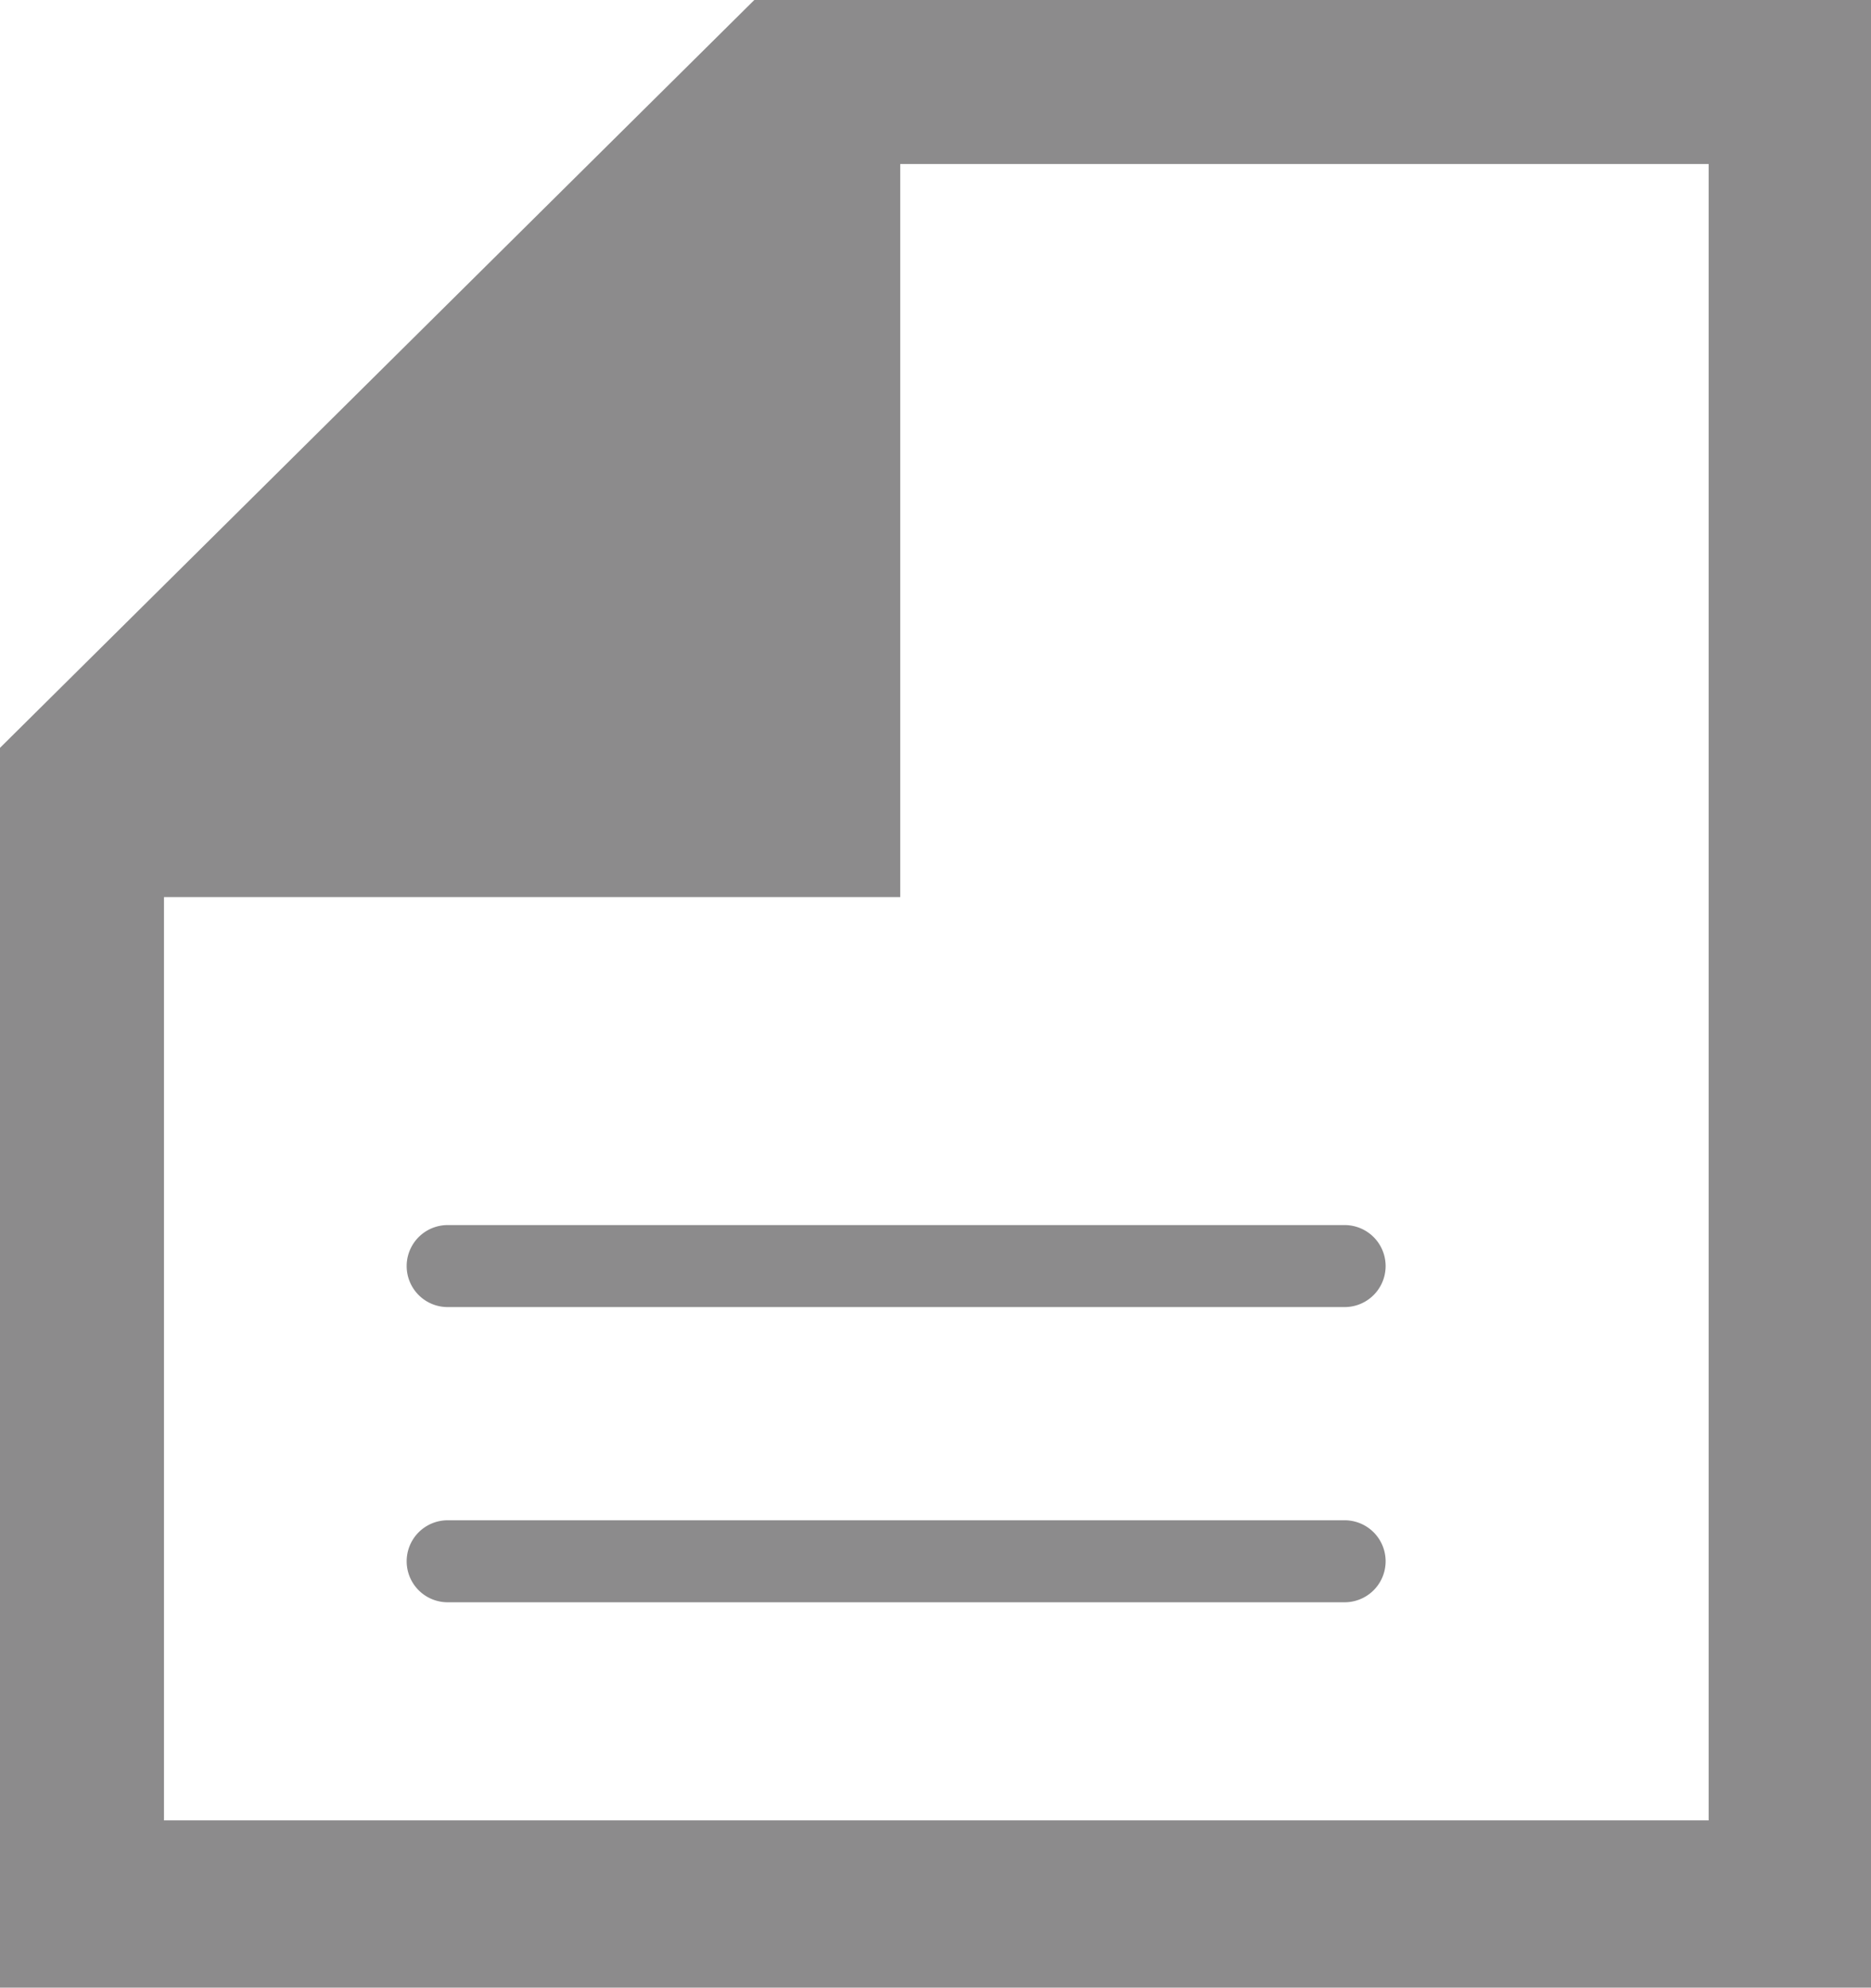 <svg xmlns="http://www.w3.org/2000/svg" viewBox="0 0 11.41 12.12"><title>Asset 21</title><g id="Layer_2" data-name="Layer 2"><g id="Layer_1-2" data-name="Layer 1"><path d="M5.49,0V0l0,0H4.6L0,4.56v7.56H11.41V0Zm4.93,11.1H1V5.47H5.49V1h4.93Z" fill="#8c8b8c"/><path d="M2.73,7.47a.25.25,0,0,0,0,.5H8.2a.25.25,0,0,0,0-.5Z" fill="#8c8b8c"/><path d="M8.2,9.27H2.73a.25.25,0,0,0,0,.5H8.2a.25.25,0,1,0,0-.5Z" fill="#8c8b8c"/></g></g></svg>